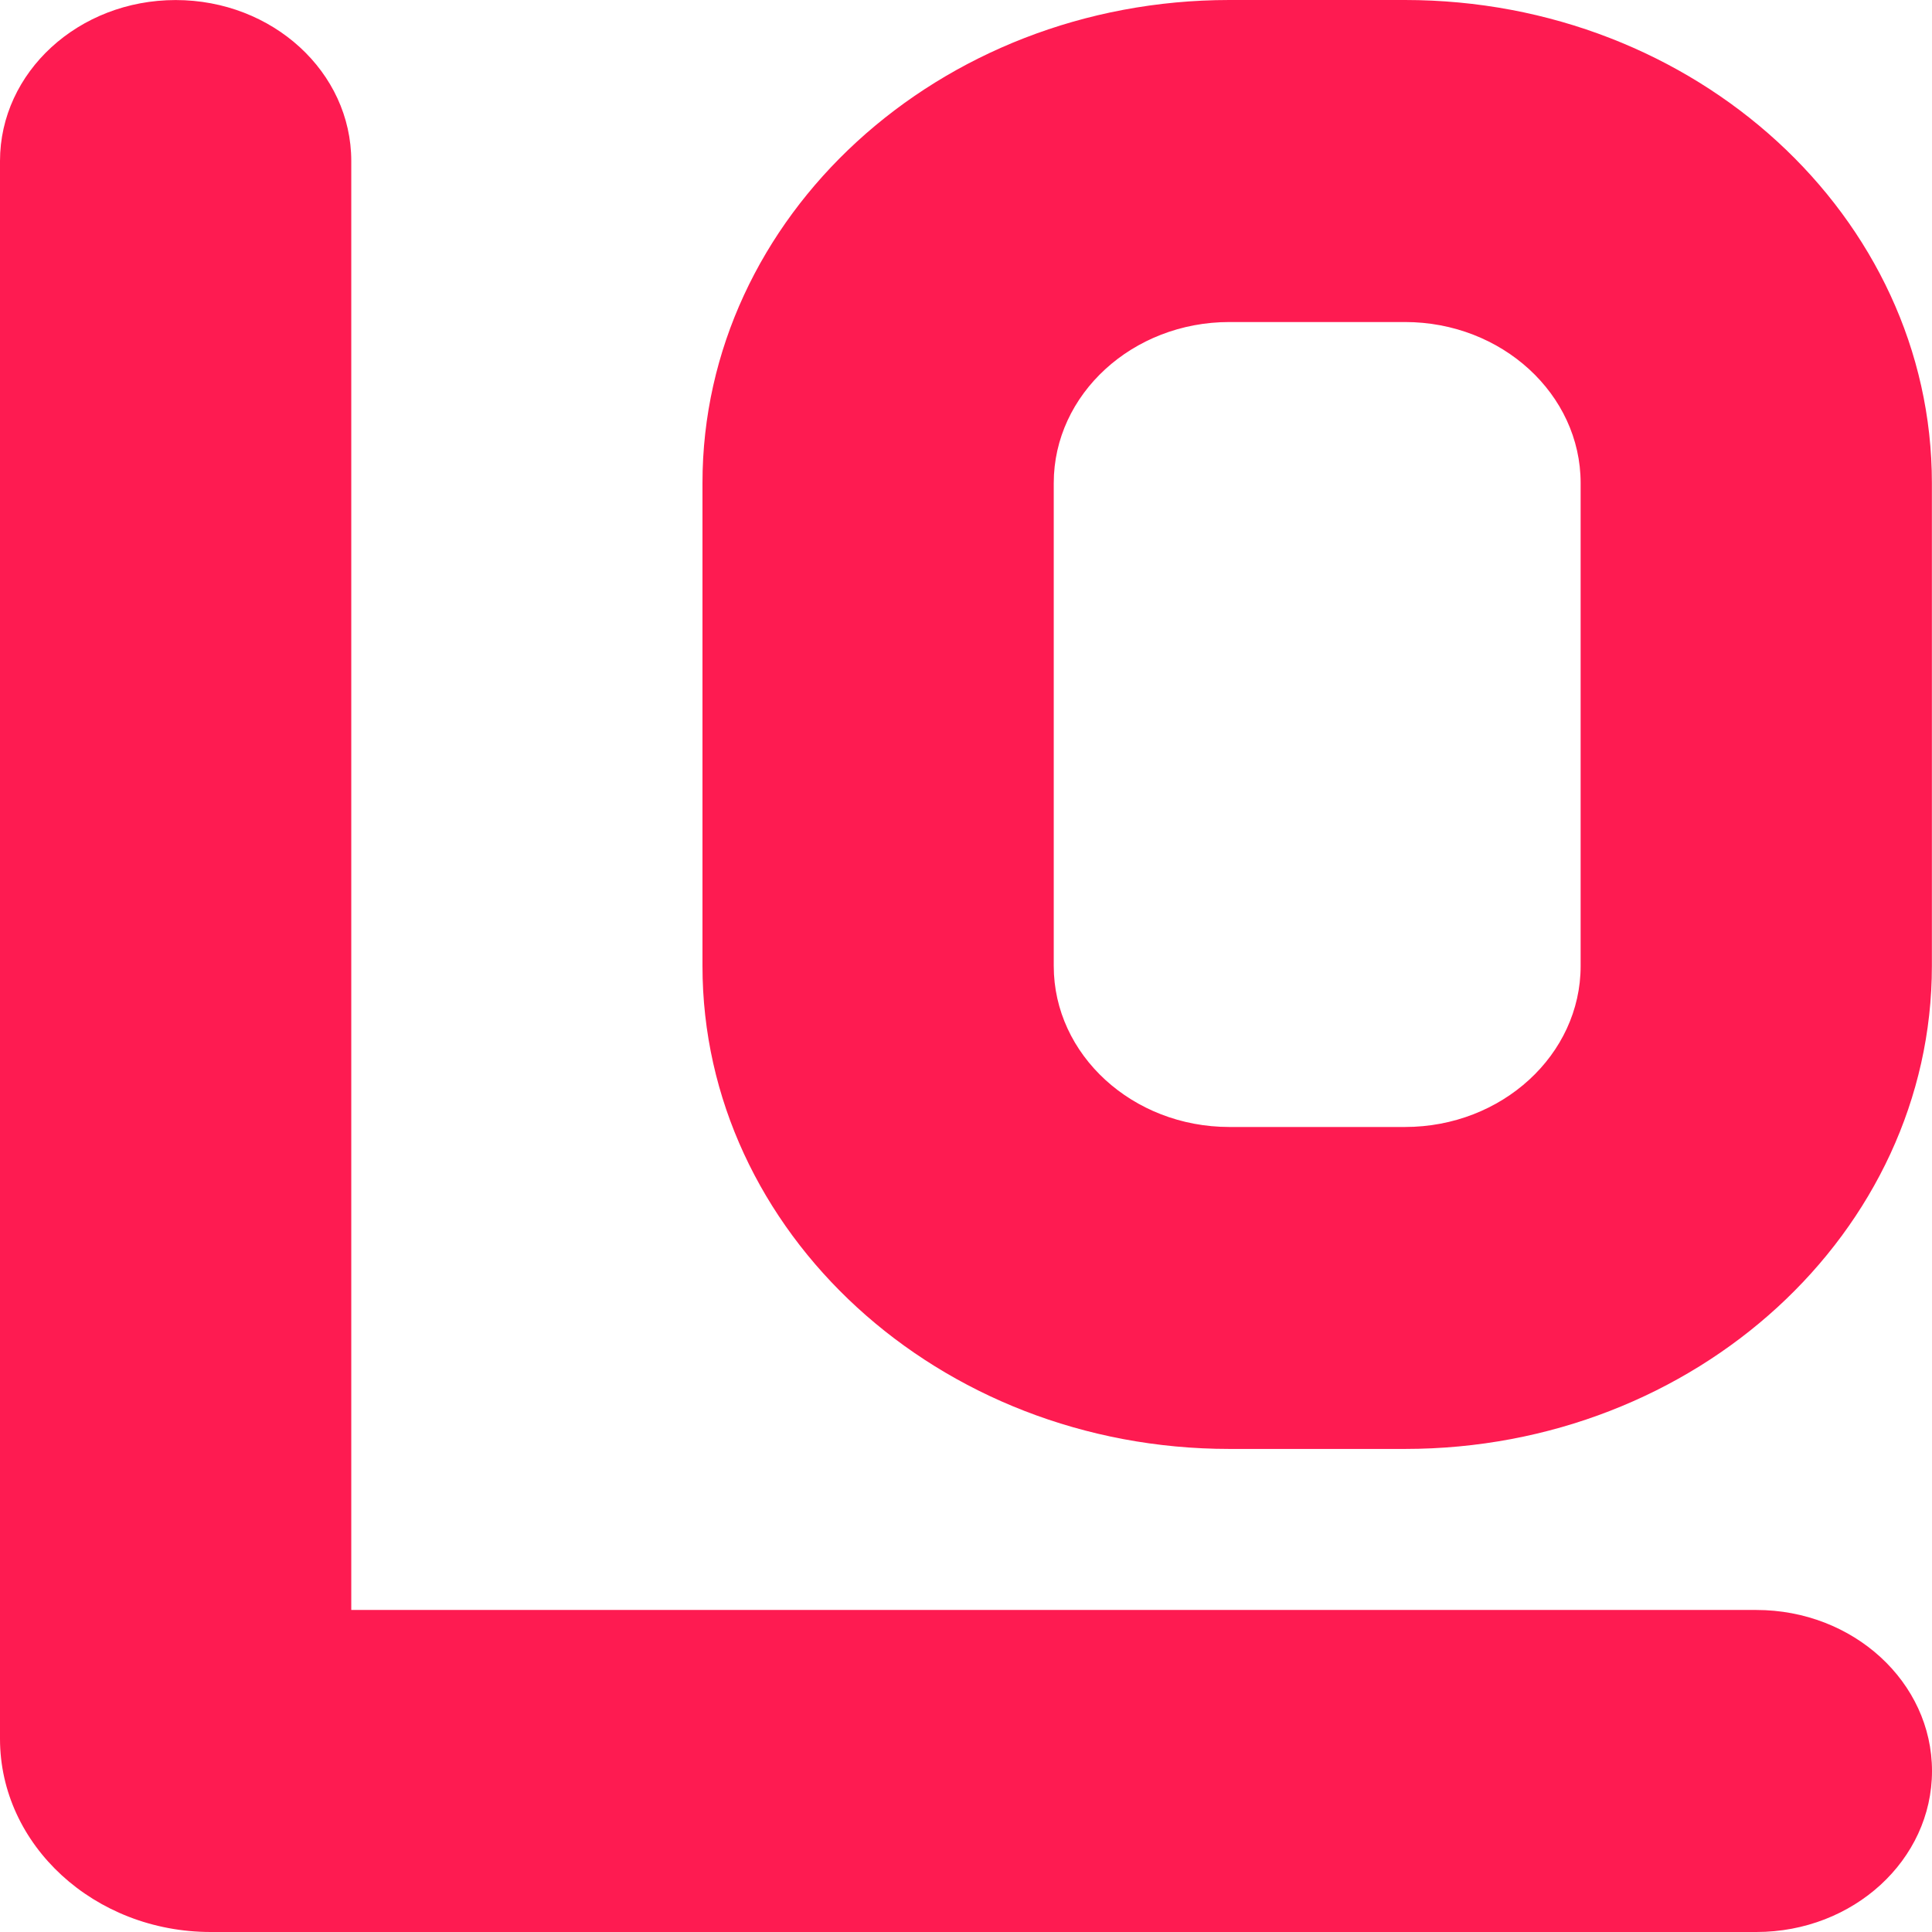 <?xml version="1.0" encoding="UTF-8" standalone="no"?>
<!DOCTYPE svg PUBLIC "-//W3C//DTD SVG 1.1//EN" "http://www.w3.org/Graphics/SVG/1.1/DTD/svg11.dtd">
<!-- Created with Vectornator (http://vectornator.io/) -->
<svg height="100%" stroke-miterlimit="10" style="fill-rule:nonzero;clip-rule:evenodd;stroke-linecap:round;stroke-linejoin:round;" version="1.1" viewBox="0 0 120 120" width="100%" xml:space="preserve" xmlns="http://www.w3.org/2000/svg" xmlns:xlink="http://www.w3.org/1999/xlink">
<defs/>
<g id="Untitled">
<path d="M87.267 1.70192e-13L76.358 1.70192e-13C58.313 1.70192e-13 43.632 13.458 43.632 29.998L43.632 59.997C43.632 76.538 58.313 89.996 76.358 89.996L87.267 89.996C105.312 89.996 119.993 76.538 119.993 59.997L119.993 30.002C119.997 13.458 105.312-2.36166e-06 87.267 1.70192e-13ZM98.176 60C98.176 65.514 93.282 69.999 87.267 69.999L76.358 69.999C70.343 69.999 65.45 65.514 65.45 60L65.45 30.002C65.45 24.488 70.343 20.002 76.358 20.002L87.267 20.002C93.282 20.002 98.176 24.488 98.176 30.002L98.176 60ZM109.088 99.998L21.818 99.998L21.818 10.002C21.818 4.48 16.934 0.003 10.909 0.003C4.884 0.003 2.39947e-15 4.48 2.39947e-15 10.002L2.39947e-15 108C2.39947e-15 114.616 5.873 120 13.092 120L109.091 120C115.116 120 120 115.523 120 110.001C120 104.478 115.11 99.998 109.088 99.998Z" fill="#fe1b51" fill-rule="nonzero" opacity="1" stroke="none"/>
</g>
</svg>